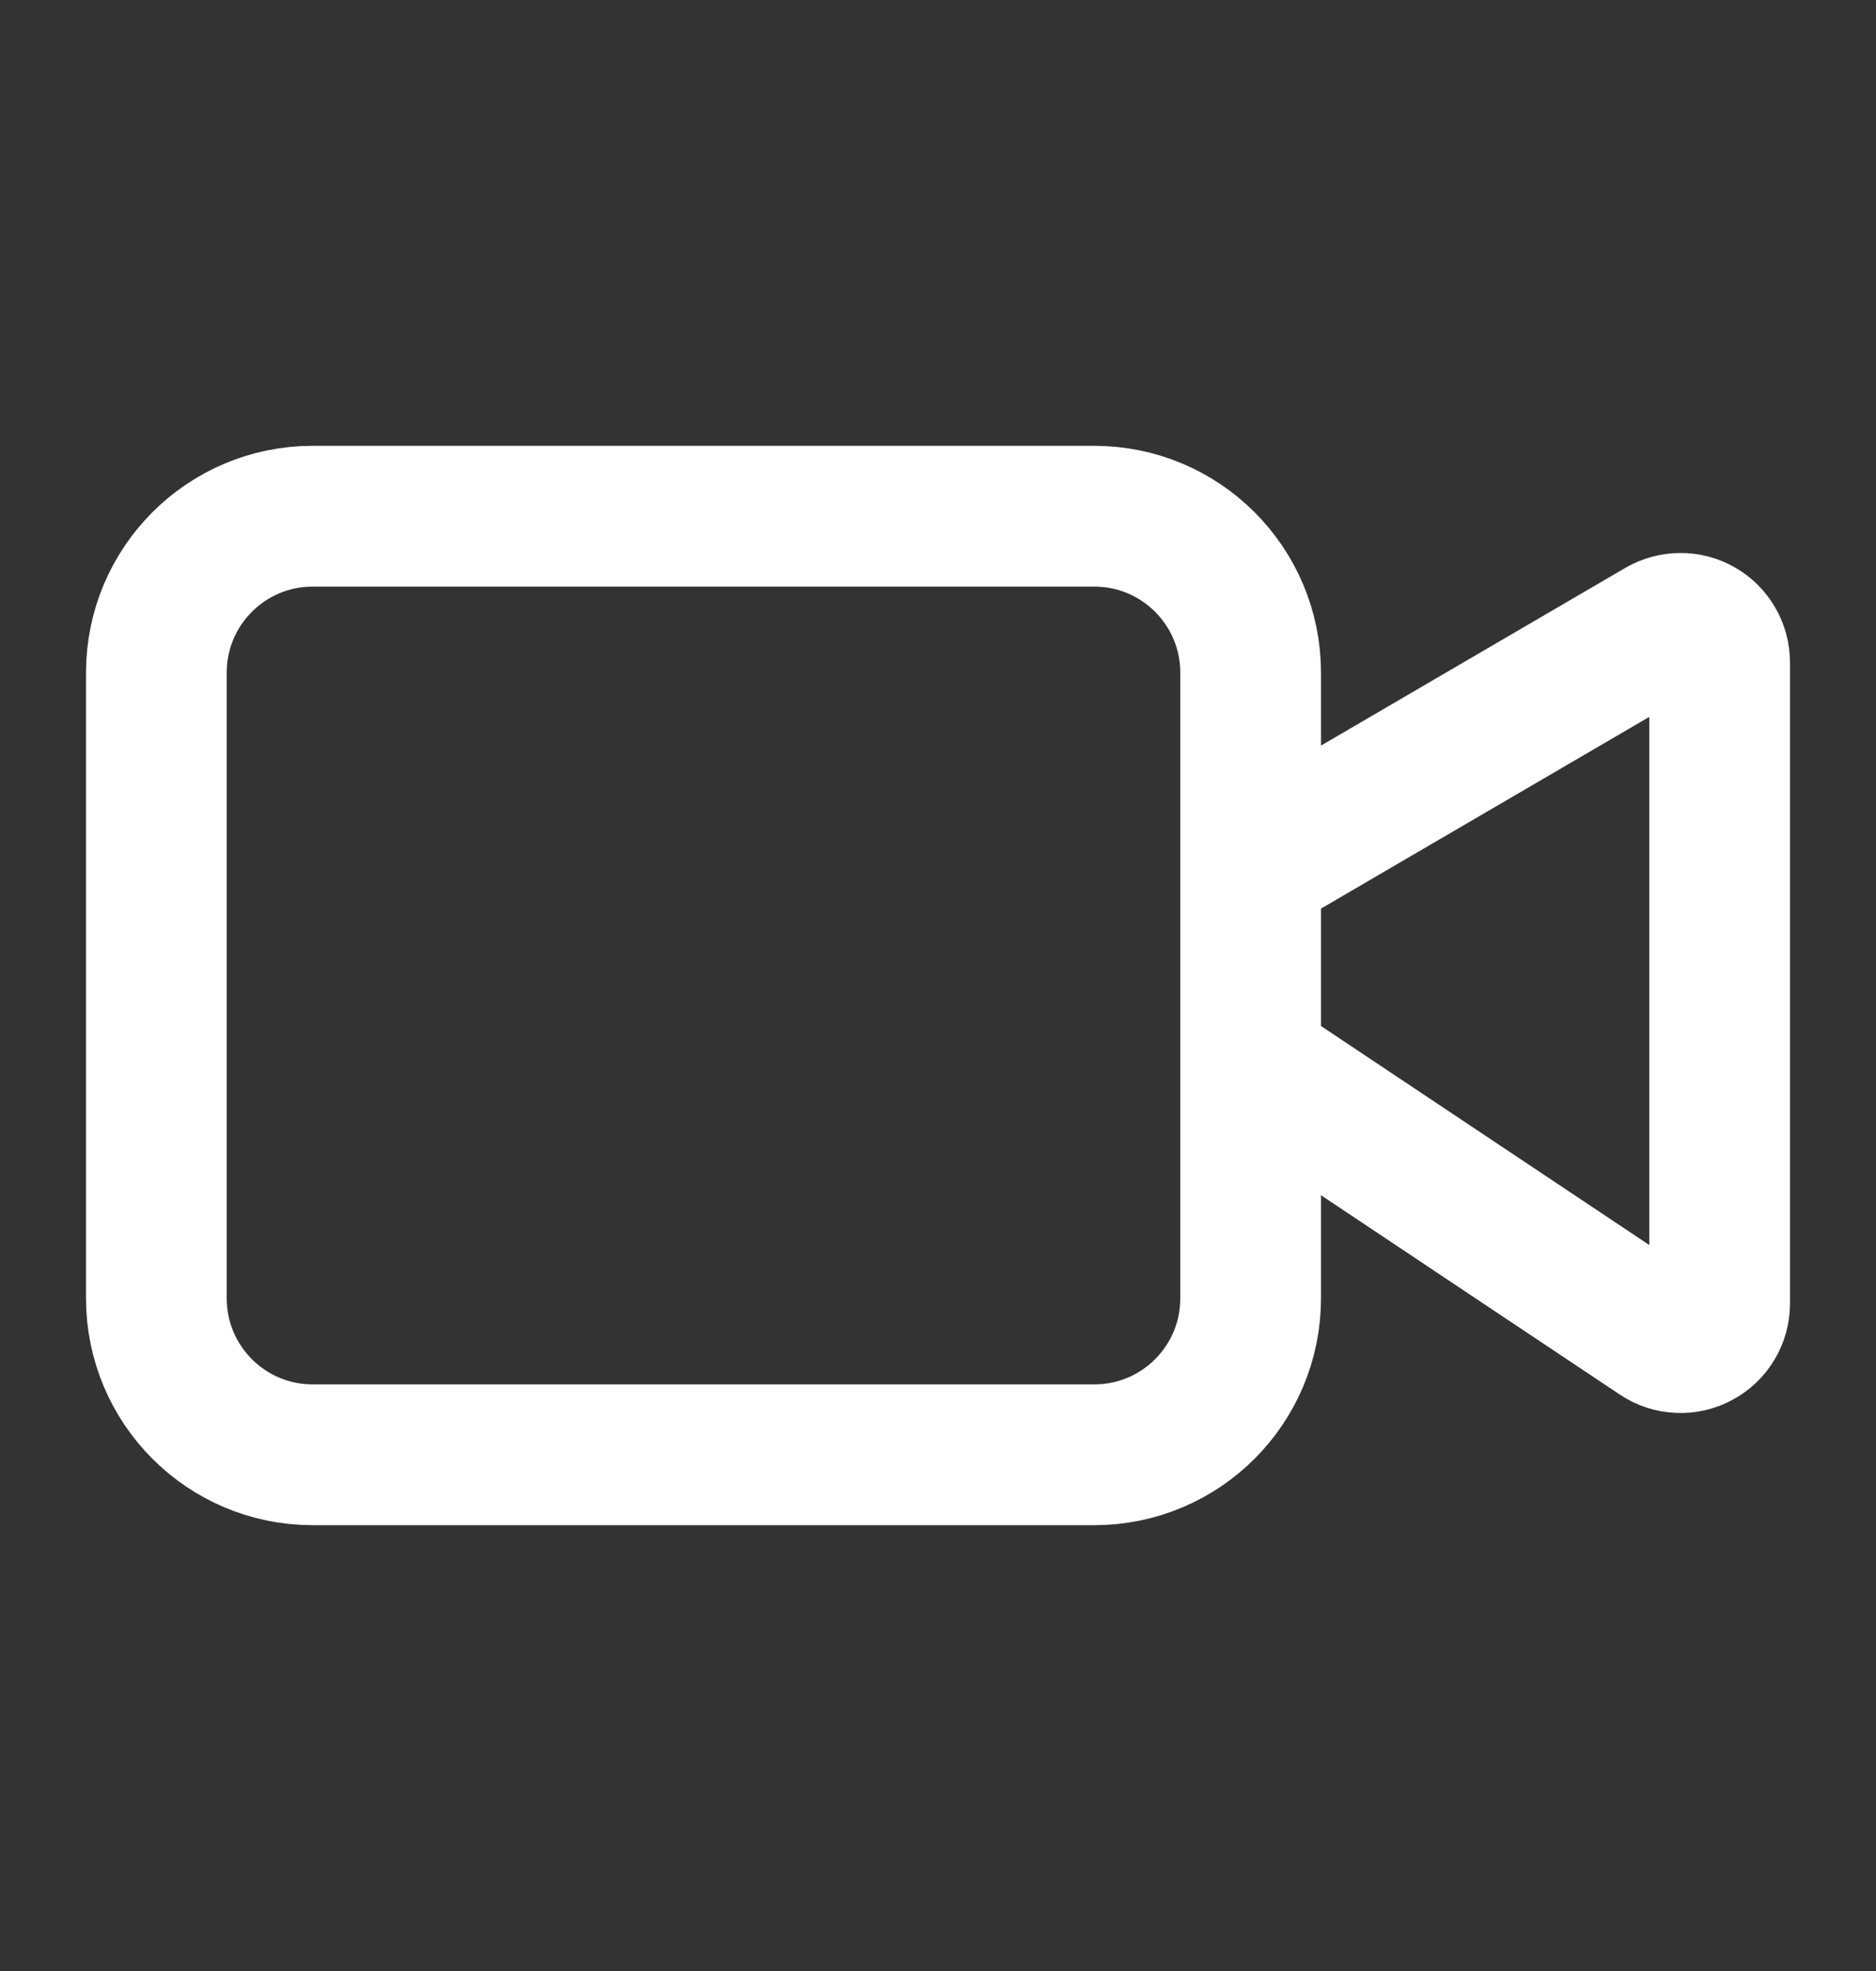 <svg width="20" height="21" viewBox="0 0 20 21" fill="none" xmlns="http://www.w3.org/2000/svg">
<rect x="0" y="0" width="20" height="21" fill="#333333" stroke="none"/>
<path d="M13.333 11.333L17.686 14.235C17.748 14.277 17.821 14.301 17.897 14.304C17.972 14.308 18.047 14.291 18.113 14.255C18.18 14.22 18.235 14.167 18.274 14.102C18.313 14.038 18.333 13.964 18.333 13.888V7.058C18.333 6.985 18.314 6.913 18.277 6.85C18.24 6.786 18.188 6.733 18.124 6.697C18.061 6.66 17.988 6.641 17.915 6.642C17.842 6.642 17.77 6.661 17.706 6.698L13.333 9.25M3.333 5.5H11.666C12.587 5.5 13.333 6.246 13.333 7.167V13.833C13.333 14.754 12.587 15.5 11.666 15.5H3.333C2.413 15.5 1.667 14.754 1.667 13.833V7.167C1.667 6.246 2.413 5.5 3.333 5.5Z" stroke="white" stroke-width="1.5" stroke-linecap="round" stroke-linejoin="round"/>
</svg>
